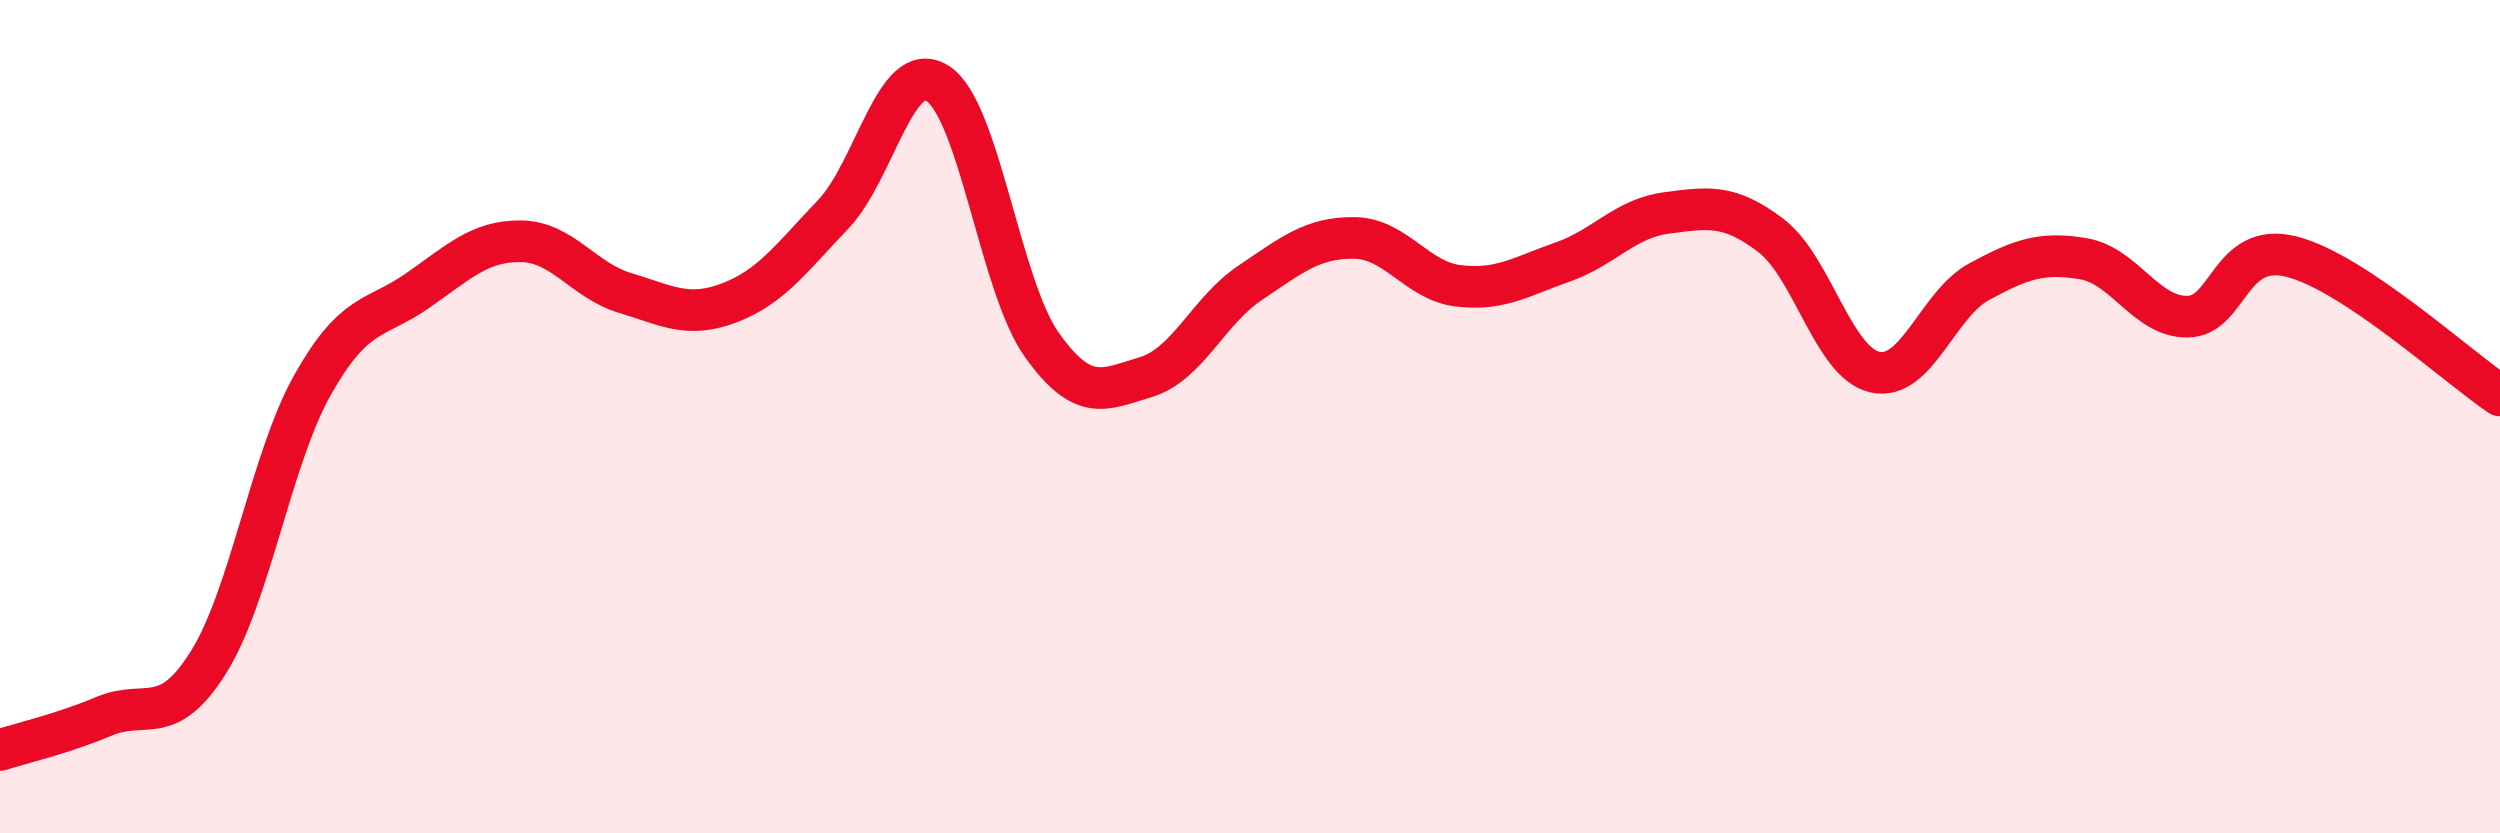 
    <svg width="60" height="20" viewBox="0 0 60 20" xmlns="http://www.w3.org/2000/svg">
      <path
        d="M 0,18 C 0.5,17.84 1.5,17.61 2.5,17.19 C 3.5,16.77 4,17.49 5,15.9 C 6,14.31 6.5,11.02 7.5,9.24 C 8.5,7.46 9,7.68 10,6.99 C 11,6.3 11.5,5.78 12.5,5.79 C 13.5,5.8 14,6.73 15,7.03 C 16,7.33 16.5,7.65 17.5,7.27 C 18.5,6.89 19,6.19 20,5.14 C 21,4.09 21.5,1.37 22.5,2 C 23.5,2.63 24,6.86 25,8.27 C 26,9.68 26.5,9.35 27.5,9.05 C 28.5,8.75 29,7.46 30,6.79 C 31,6.12 31.5,5.7 32.5,5.71 C 33.5,5.72 34,6.74 35,6.86 C 36,6.98 36.5,6.64 37.5,6.29 C 38.5,5.94 39,5.24 40,5.11 C 41,4.98 41.5,4.89 42.5,5.65 C 43.5,6.41 44,8.71 45,8.93 C 46,9.15 46.5,7.3 47.5,6.76 C 48.5,6.22 49,6.04 50,6.21 C 51,6.38 51.5,7.61 52.5,7.6 C 53.5,7.59 53.5,5.78 55,6.16 C 56.5,6.54 59,8.82 60,9.49L60 20L0 20Z"
        fill="#EB0A25"
        opacity="0.1"
        stroke-linecap="round"
        stroke-linejoin="round"
      />
      <path
        d="M 0,18 C 0.5,17.84 1.5,17.61 2.5,17.19 C 3.5,16.77 4,17.49 5,15.9 C 6,14.31 6.5,11.02 7.5,9.24 C 8.5,7.46 9,7.68 10,6.99 C 11,6.3 11.5,5.78 12.5,5.79 C 13.5,5.8 14,6.73 15,7.03 C 16,7.33 16.5,7.65 17.5,7.27 C 18.5,6.89 19,6.19 20,5.14 C 21,4.09 21.5,1.37 22.5,2 C 23.5,2.63 24,6.86 25,8.27 C 26,9.68 26.5,9.35 27.5,9.05 C 28.5,8.75 29,7.46 30,6.79 C 31,6.12 31.5,5.7 32.5,5.71 C 33.5,5.72 34,6.74 35,6.86 C 36,6.98 36.5,6.64 37.5,6.29 C 38.5,5.94 39,5.24 40,5.11 C 41,4.98 41.5,4.89 42.5,5.65 C 43.5,6.41 44,8.71 45,8.93 C 46,9.15 46.5,7.3 47.5,6.76 C 48.5,6.22 49,6.04 50,6.21 C 51,6.38 51.5,7.61 52.5,7.6 C 53.5,7.59 53.5,5.78 55,6.16 C 56.5,6.54 59,8.82 60,9.49"
        stroke="#EB0A25"
        stroke-width="1"
        fill="none"
        stroke-linecap="round"
        stroke-linejoin="round"
      />
    </svg>
  